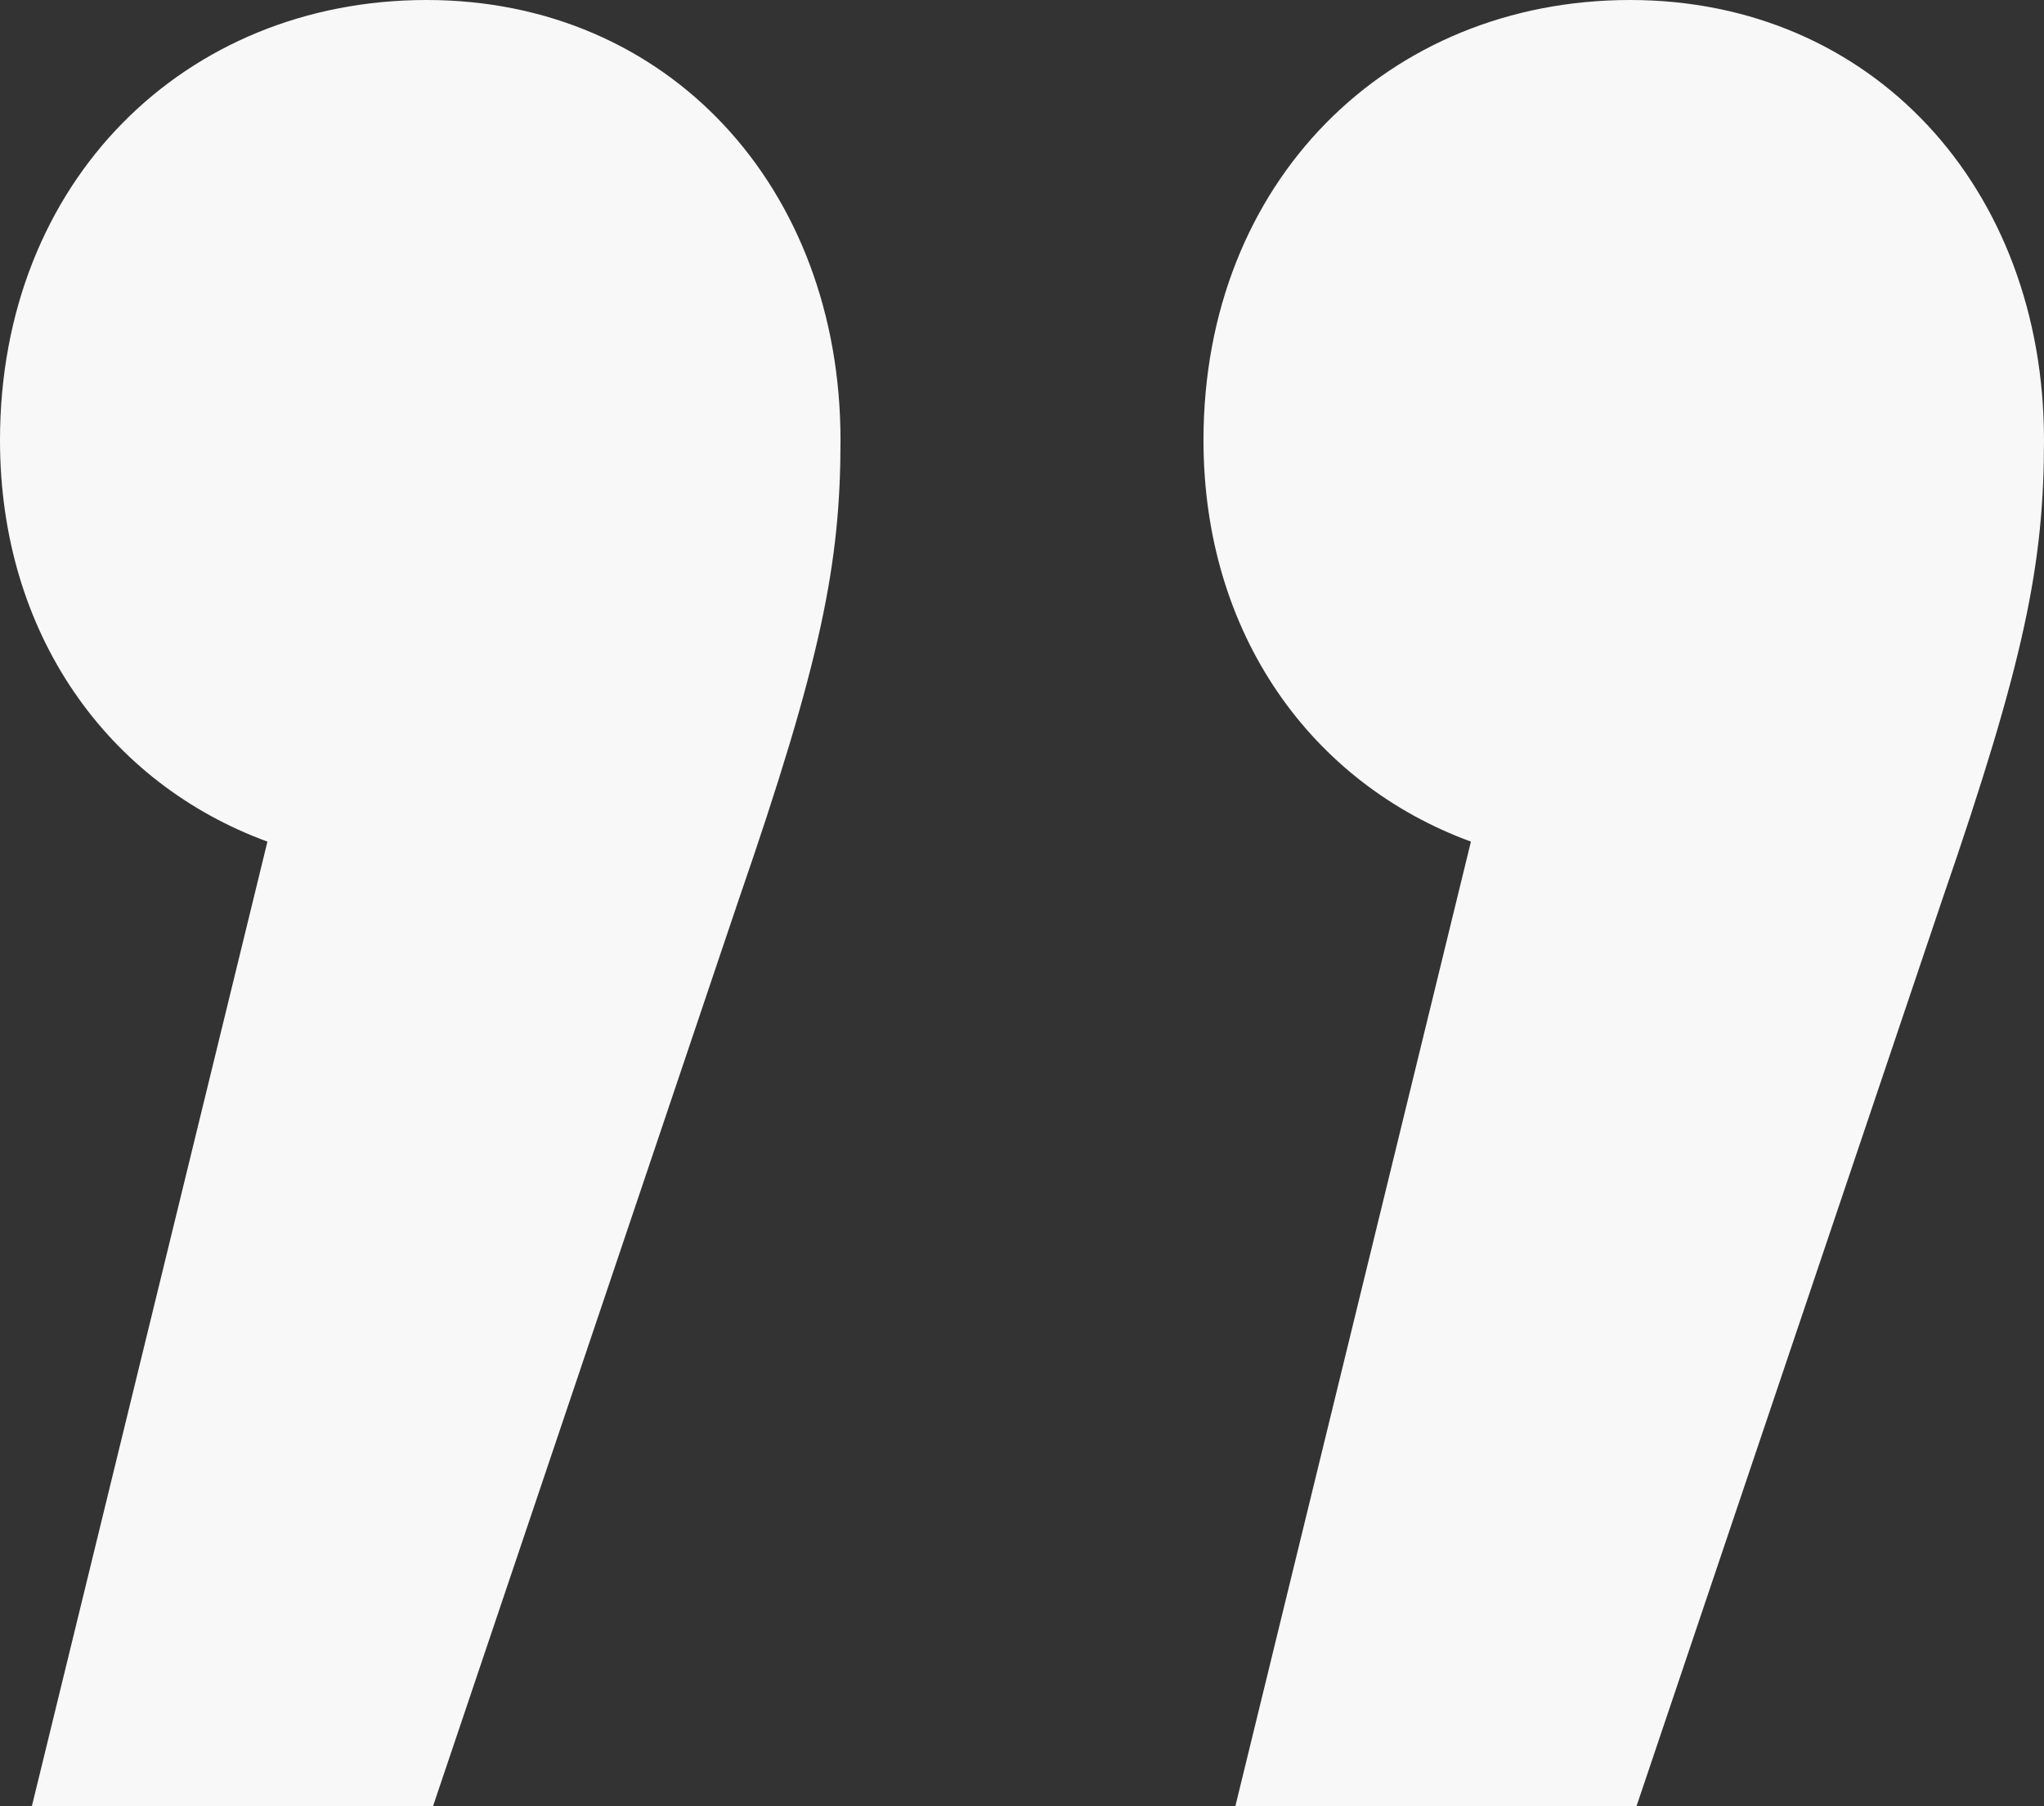 <?xml version="1.0" encoding="UTF-8"?> <svg xmlns="http://www.w3.org/2000/svg" width="43" height="38" viewBox="0 0 43 38" fill="none"><rect x="0" y="0" width="43" height="38" fill="#333333" stroke="none"/> <path d="M8.975 0C14.065 0 17.682 3.95 17.682 9.262C17.682 11.85 17.28 13.893 15.539 18.932L9.109 38H0.67L5.626 17.706C2.277 16.48 0 13.348 0 9.262C0 3.814 3.885 0 8.975 0ZM34.293 0C39.383 0 43 3.95 43 9.262C43 11.85 42.598 13.893 40.857 18.932L34.427 38H25.988L30.944 17.706C27.595 16.48 25.318 13.348 25.318 9.262C25.318 3.814 29.203 0 34.293 0Z" fill="#F8F8F8"></path> </svg> 